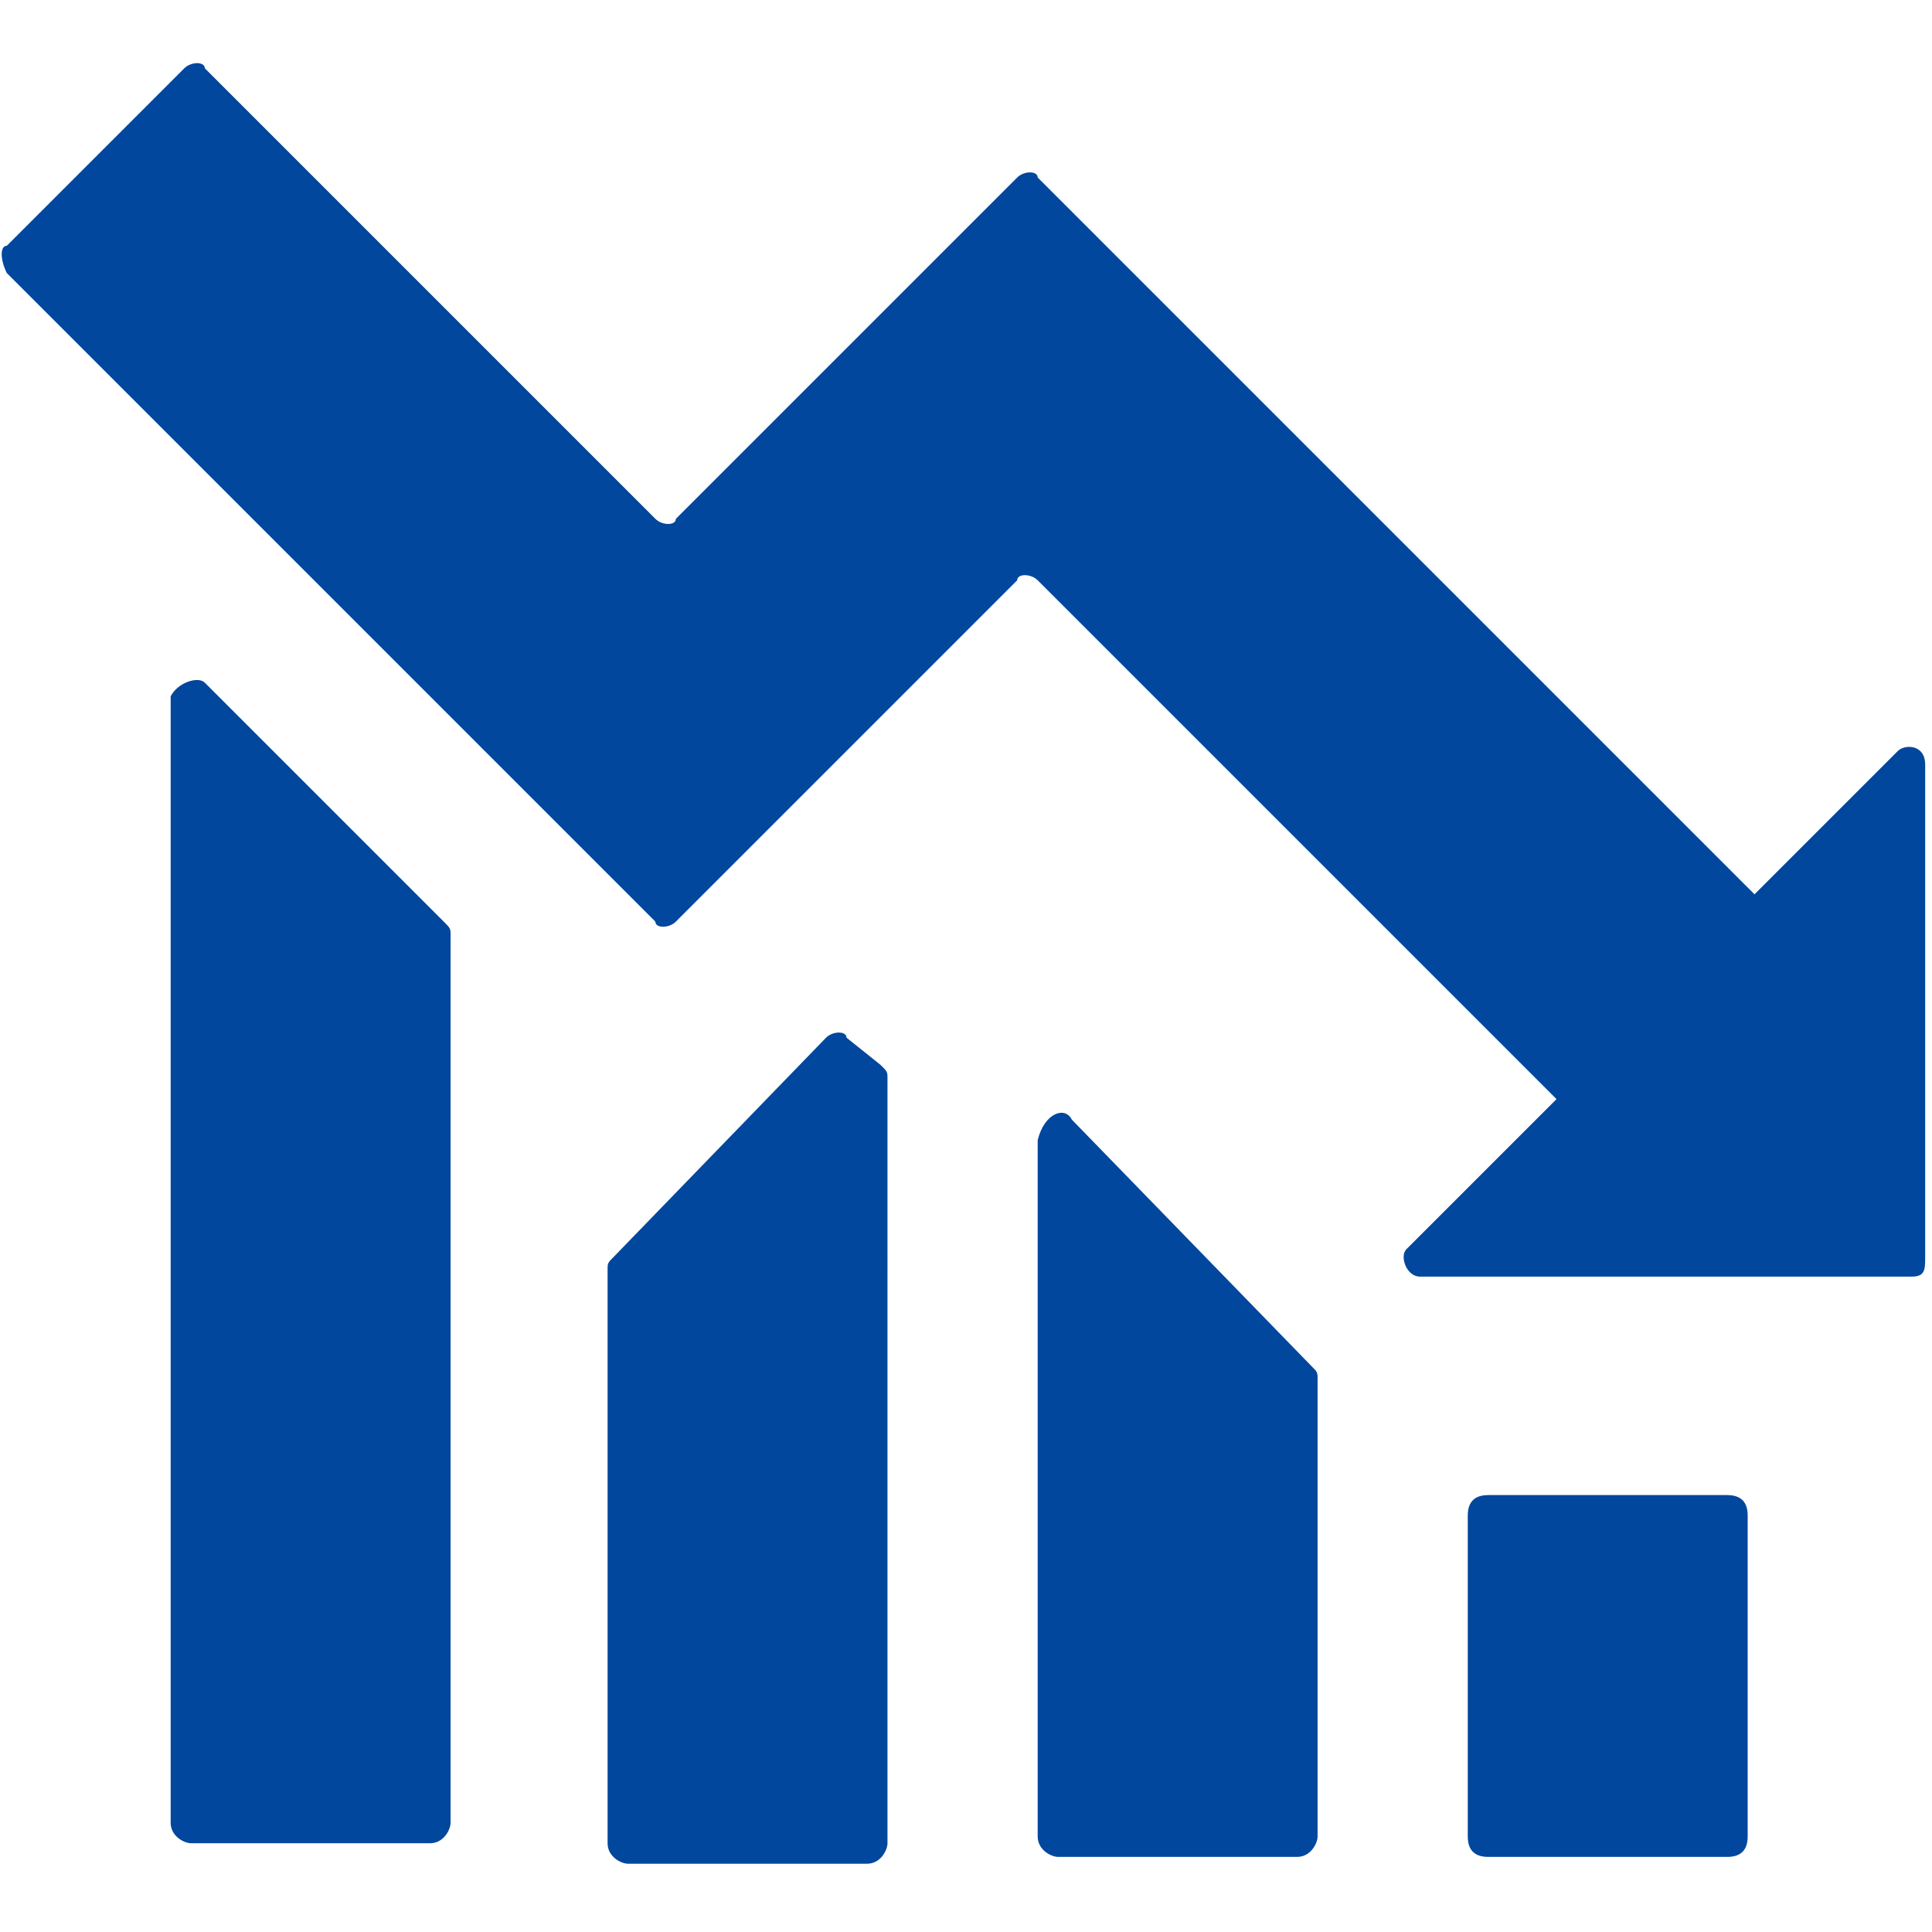 <?xml version="1.0" encoding="utf-8"?>
<!-- Generator: Adobe Illustrator 24.0.1, SVG Export Plug-In . SVG Version: 6.00 Build 0)  -->
<svg version="1.1" id="レイヤー_1" xmlns="http://www.w3.org/2000/svg" xmlns:xlink="http://www.w3.org/1999/xlink" x="0px"
	 y="0px" viewBox="0 0 28.3 28.3" style="enable-background:new 0 0 28.3 28.3;" xml:space="preserve">
<style type="text/css">
	.st0{fill:#00479D;}
</style>
<g>
	<path class="st0" d="M9,18.4c-0.1,0.1-0.1,0.1-0.1,0.2V27c0,0.2,0.2,0.3,0.3,0.3h3.5c0.2,0,0.3-0.2,0.3-0.3V15.8
		c0-0.1,0-0.1-0.1-0.2l-0.5-0.4c0-0.1-0.2-0.1-0.3,0L9,18.4z"/>
	<path class="st0" d="M15.2,16.7v10.2c0,0.2,0.2,0.3,0.3,0.3H19c0.2,0,0.3-0.2,0.3-0.3v-6.7c0-0.1,0-0.1-0.1-0.2l-3.5-3.6
		C15.6,16.2,15.3,16.3,15.2,16.7z"/>
	<path class="st0" d="M2.5,10.2v16.5c0,0.2,0.2,0.3,0.3,0.3h3.5c0.2,0,0.3-0.2,0.3-0.3v-13c0-0.1,0-0.1-0.1-0.2L3,10
		C2.9,9.9,2.6,10,2.5,10.2z"/>
	<path class="st0" d="M28.2,18.4v-7.2c0-0.3-0.3-0.3-0.4-0.2l-2.1,2.1L15.2,2.6c0-0.1-0.2-0.1-0.3,0l-5,5c0,0.1-0.2,0.1-0.3,0L3,1
		c0-0.1-0.2-0.1-0.3,0L0.1,3.6C0,3.6,0,3.8,0.1,4l9.5,9.5c0,0.1,0.2,0.1,0.3,0l5-5c0-0.1,0.2-0.1,0.3,0l7.6,7.6l-2.2,2.2
		c-0.1,0.1,0,0.4,0.2,0.4H28C28.2,18.7,28.2,18.6,28.2,18.4z"/>
	<path class="st0" d="M25.3,27.2h-3.5c-0.2,0-0.3-0.1-0.3-0.3v-4.7c0-0.2,0.1-0.3,0.3-0.3h3.5c0.2,0,0.3,0.1,0.3,0.3v4.7
		C25.6,27.1,25.5,27.2,25.3,27.2z"/>
</g>
</svg>
